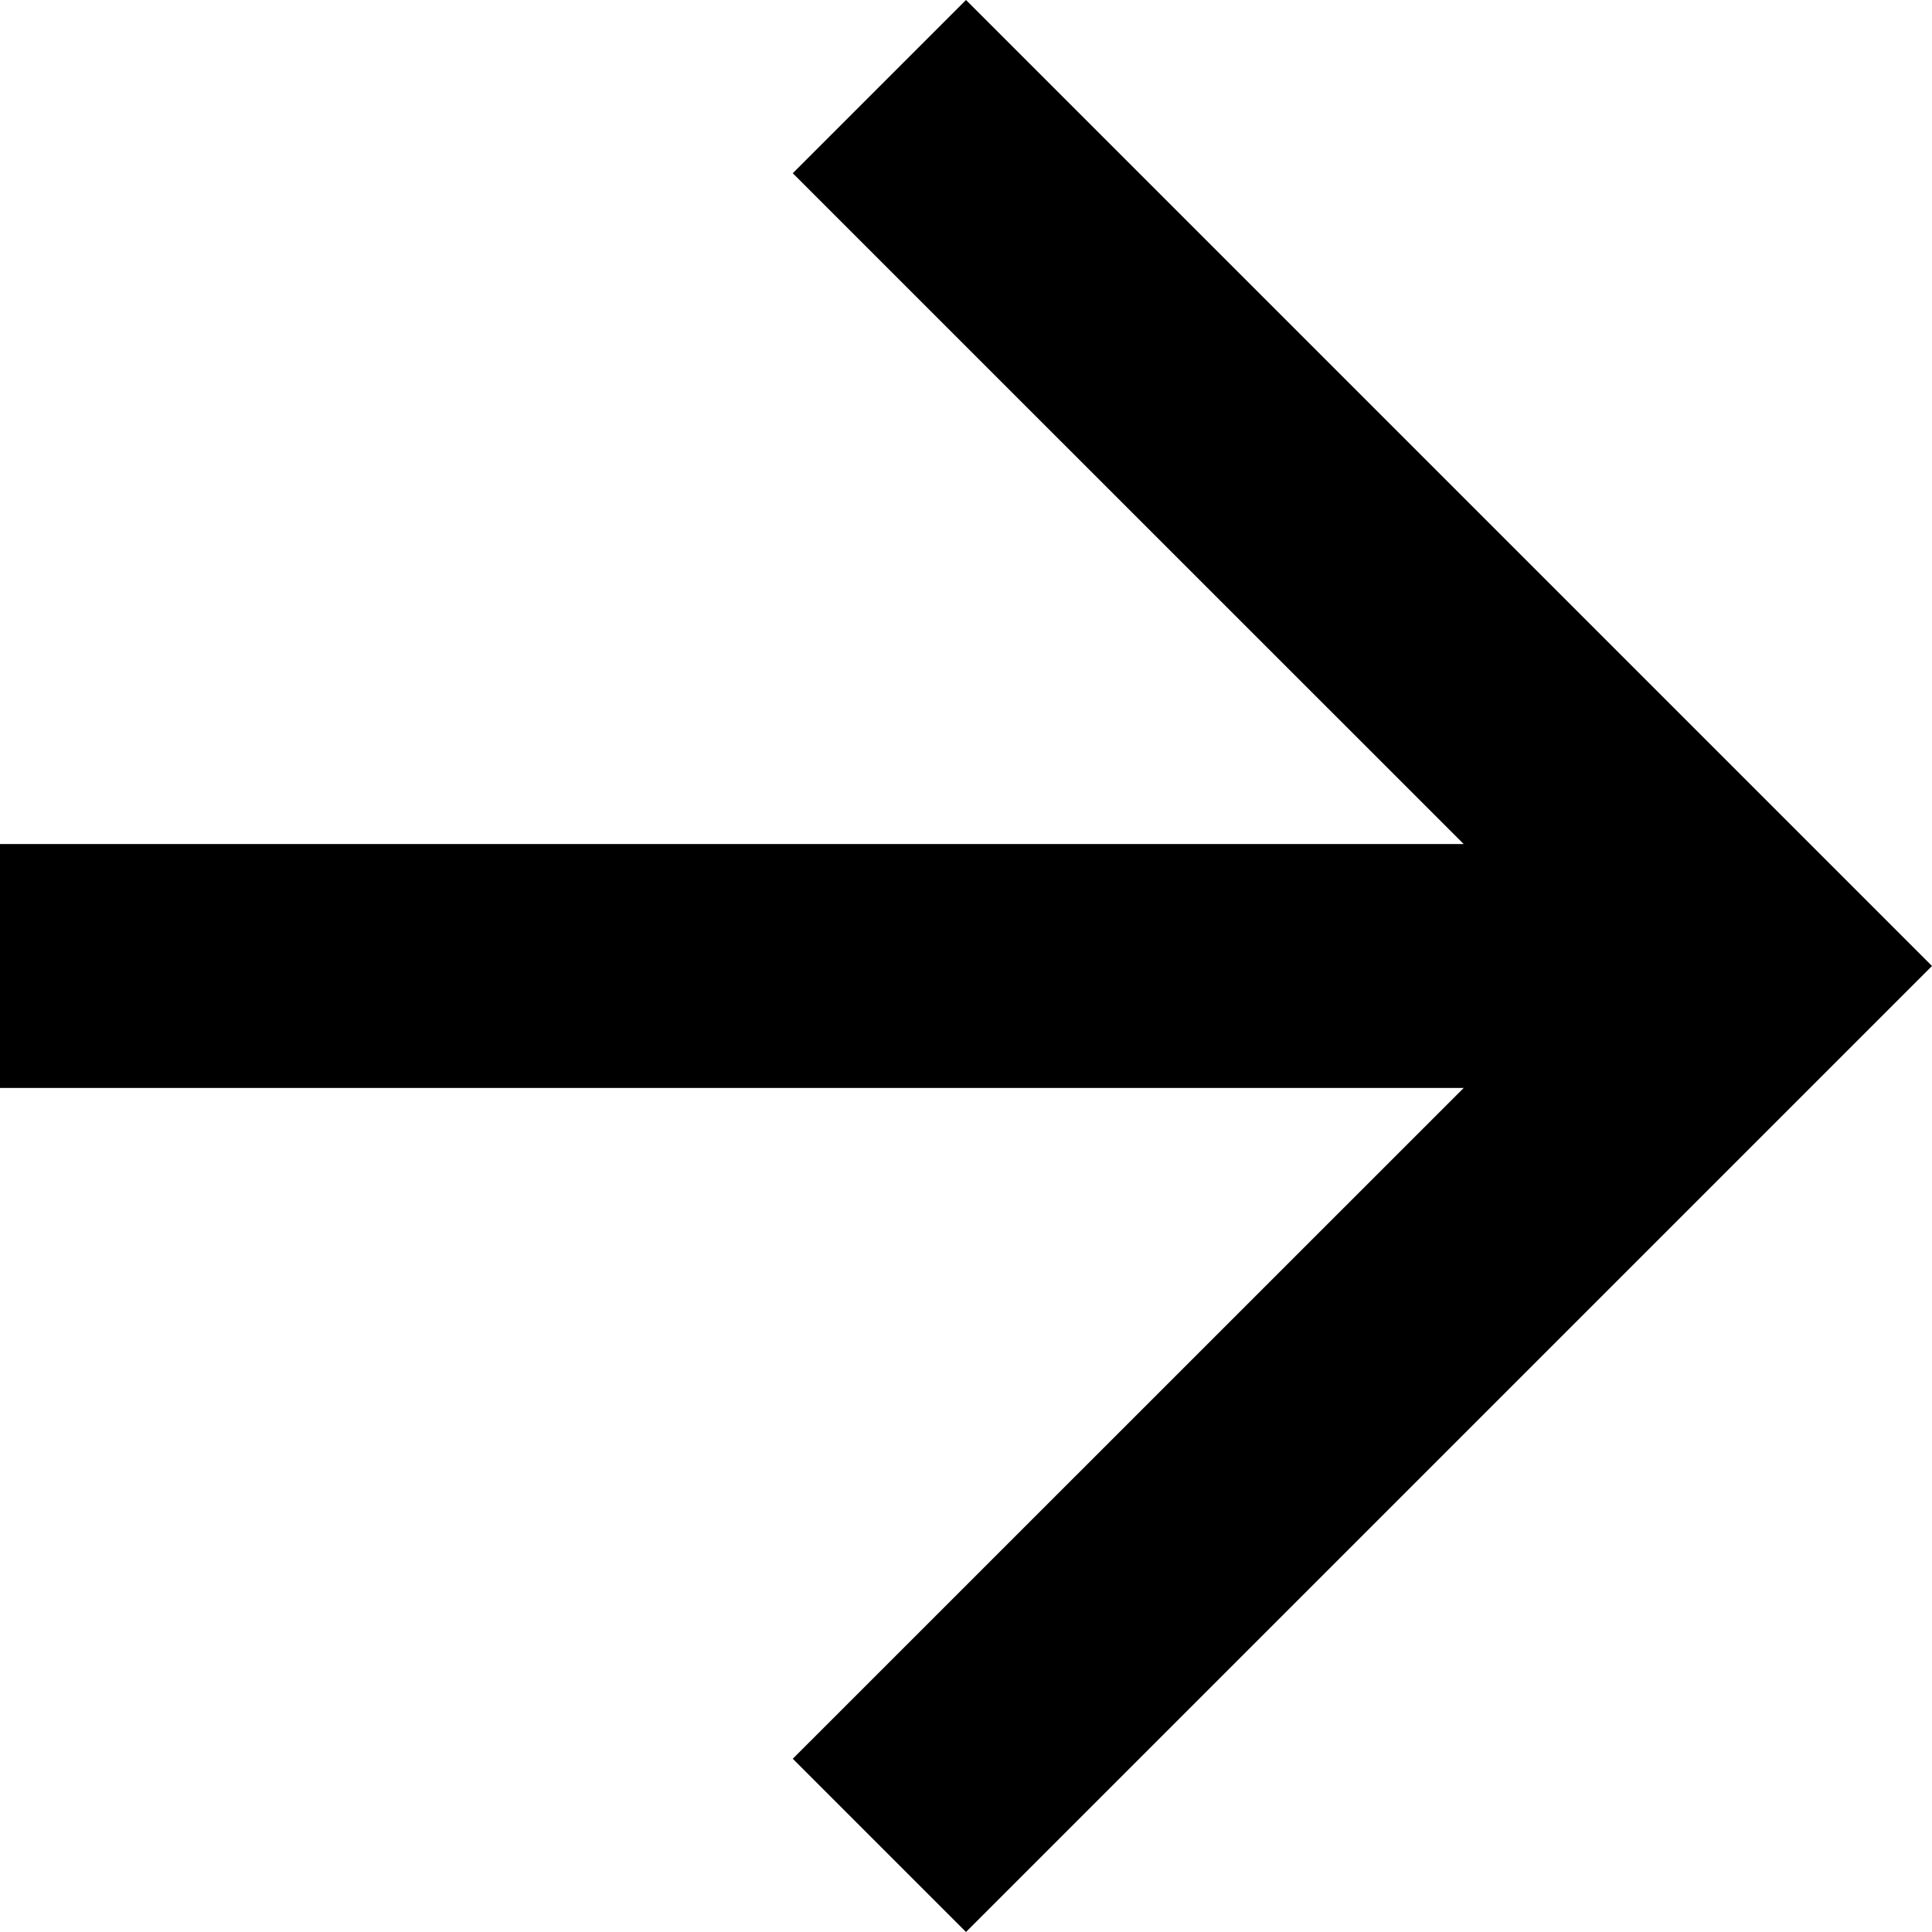<?xml version="1.0" encoding="UTF-8"?> <svg xmlns="http://www.w3.org/2000/svg" width="15" height="15" viewBox="0 0 15 15" fill="none"><path d="M-8.40632e-07 8.447L-6.52473e-07 6.553L11.364 6.553L6.155 1.345L7.5 -1.07294e-06L15 7.5L7.5 15L6.155 13.655L11.364 8.447L-8.40632e-07 8.447Z" fill="black"></path></svg> 